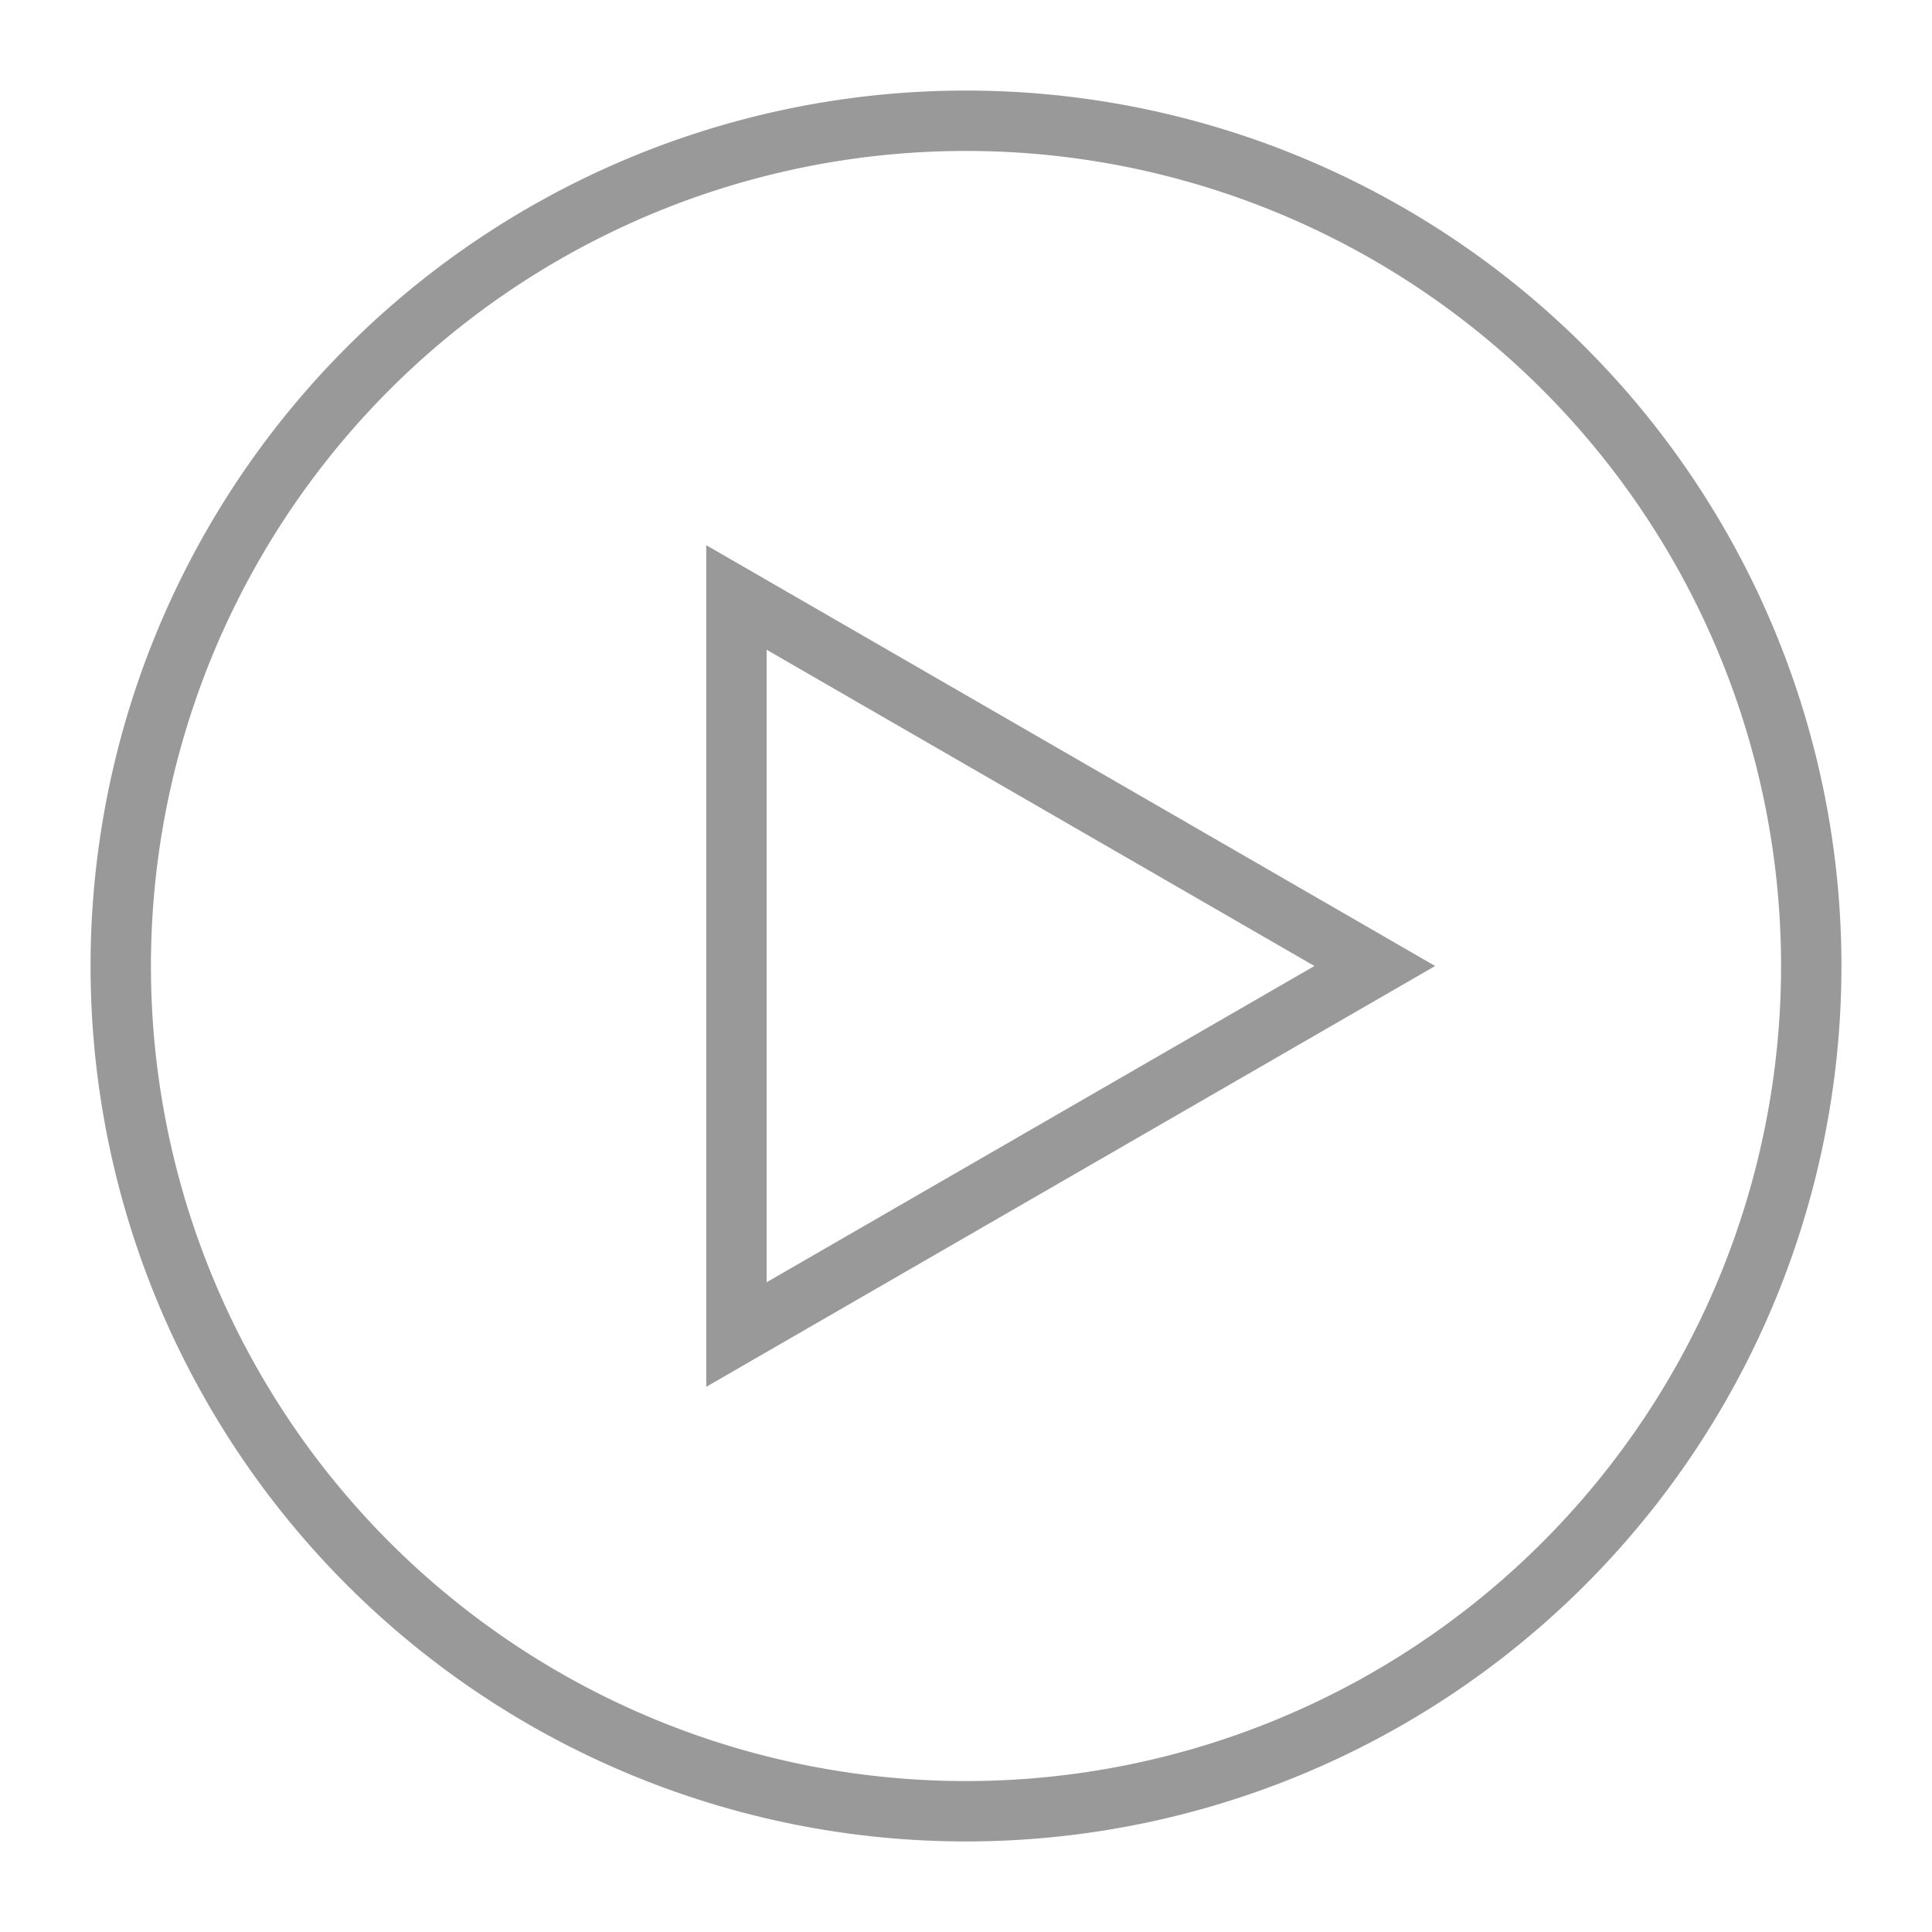 <?xml version="1.0" encoding="UTF-8" standalone="no"?>
<svg
   viewBox="0 0 32 32"
   width="32"
   height="32"
   xml:space="preserve"
   version="1.1"
   id="svg2112"
   sodipodi:docname="video1.svg"
   inkscape:version="1.2.2 (732a01da63, 2022-12-09)"
   xmlns:inkscape="http://www.inkscape.org/namespaces/inkscape"
   xmlns:sodipodi="http://sodipodi.sourceforge.net/DTD/sodipodi-0.dtd"
   xmlns="http://www.w3.org/2000/svg"
   xmlns:svg="http://www.w3.org/2000/svg"><defs
   id="defs2116" /><sodipodi:namedview
   id="namedview2114"
   pagecolor="#ffffff"
   bordercolor="#000000"
   borderopacity="0.25"
   inkscape:showpageshadow="2"
   inkscape:pageopacity="0.0"
   inkscape:pagecheckerboard="0"
   inkscape:deskcolor="#d1d1d1"
   showgrid="false"
   inkscape:zoom="6.5390625"
   inkscape:cx="-16.057348"
   inkscape:cy="12.23417"
   inkscape:window-width="1920"
   inkscape:window-height="1017"
   inkscape:window-x="-8"
   inkscape:window-y="-8"
   inkscape:window-maximized="1"
   inkscape:current-layer="svg2112" />
    <path
   id="path2110"
   style="fill:none;stroke:#999999;stroke-width:1;stroke-dasharray:none;stroke-opacity:1"
   d="m 22.771,16 -10.573,6.104 V 9.896 Z m 7.229,5e-6 a 14,14 0 0 1 -14,14 14,14 0 0 1 -14,-14 14,14 0 0 1 14,-14 14,14 0 0 1 14,14 z" />
</svg>

